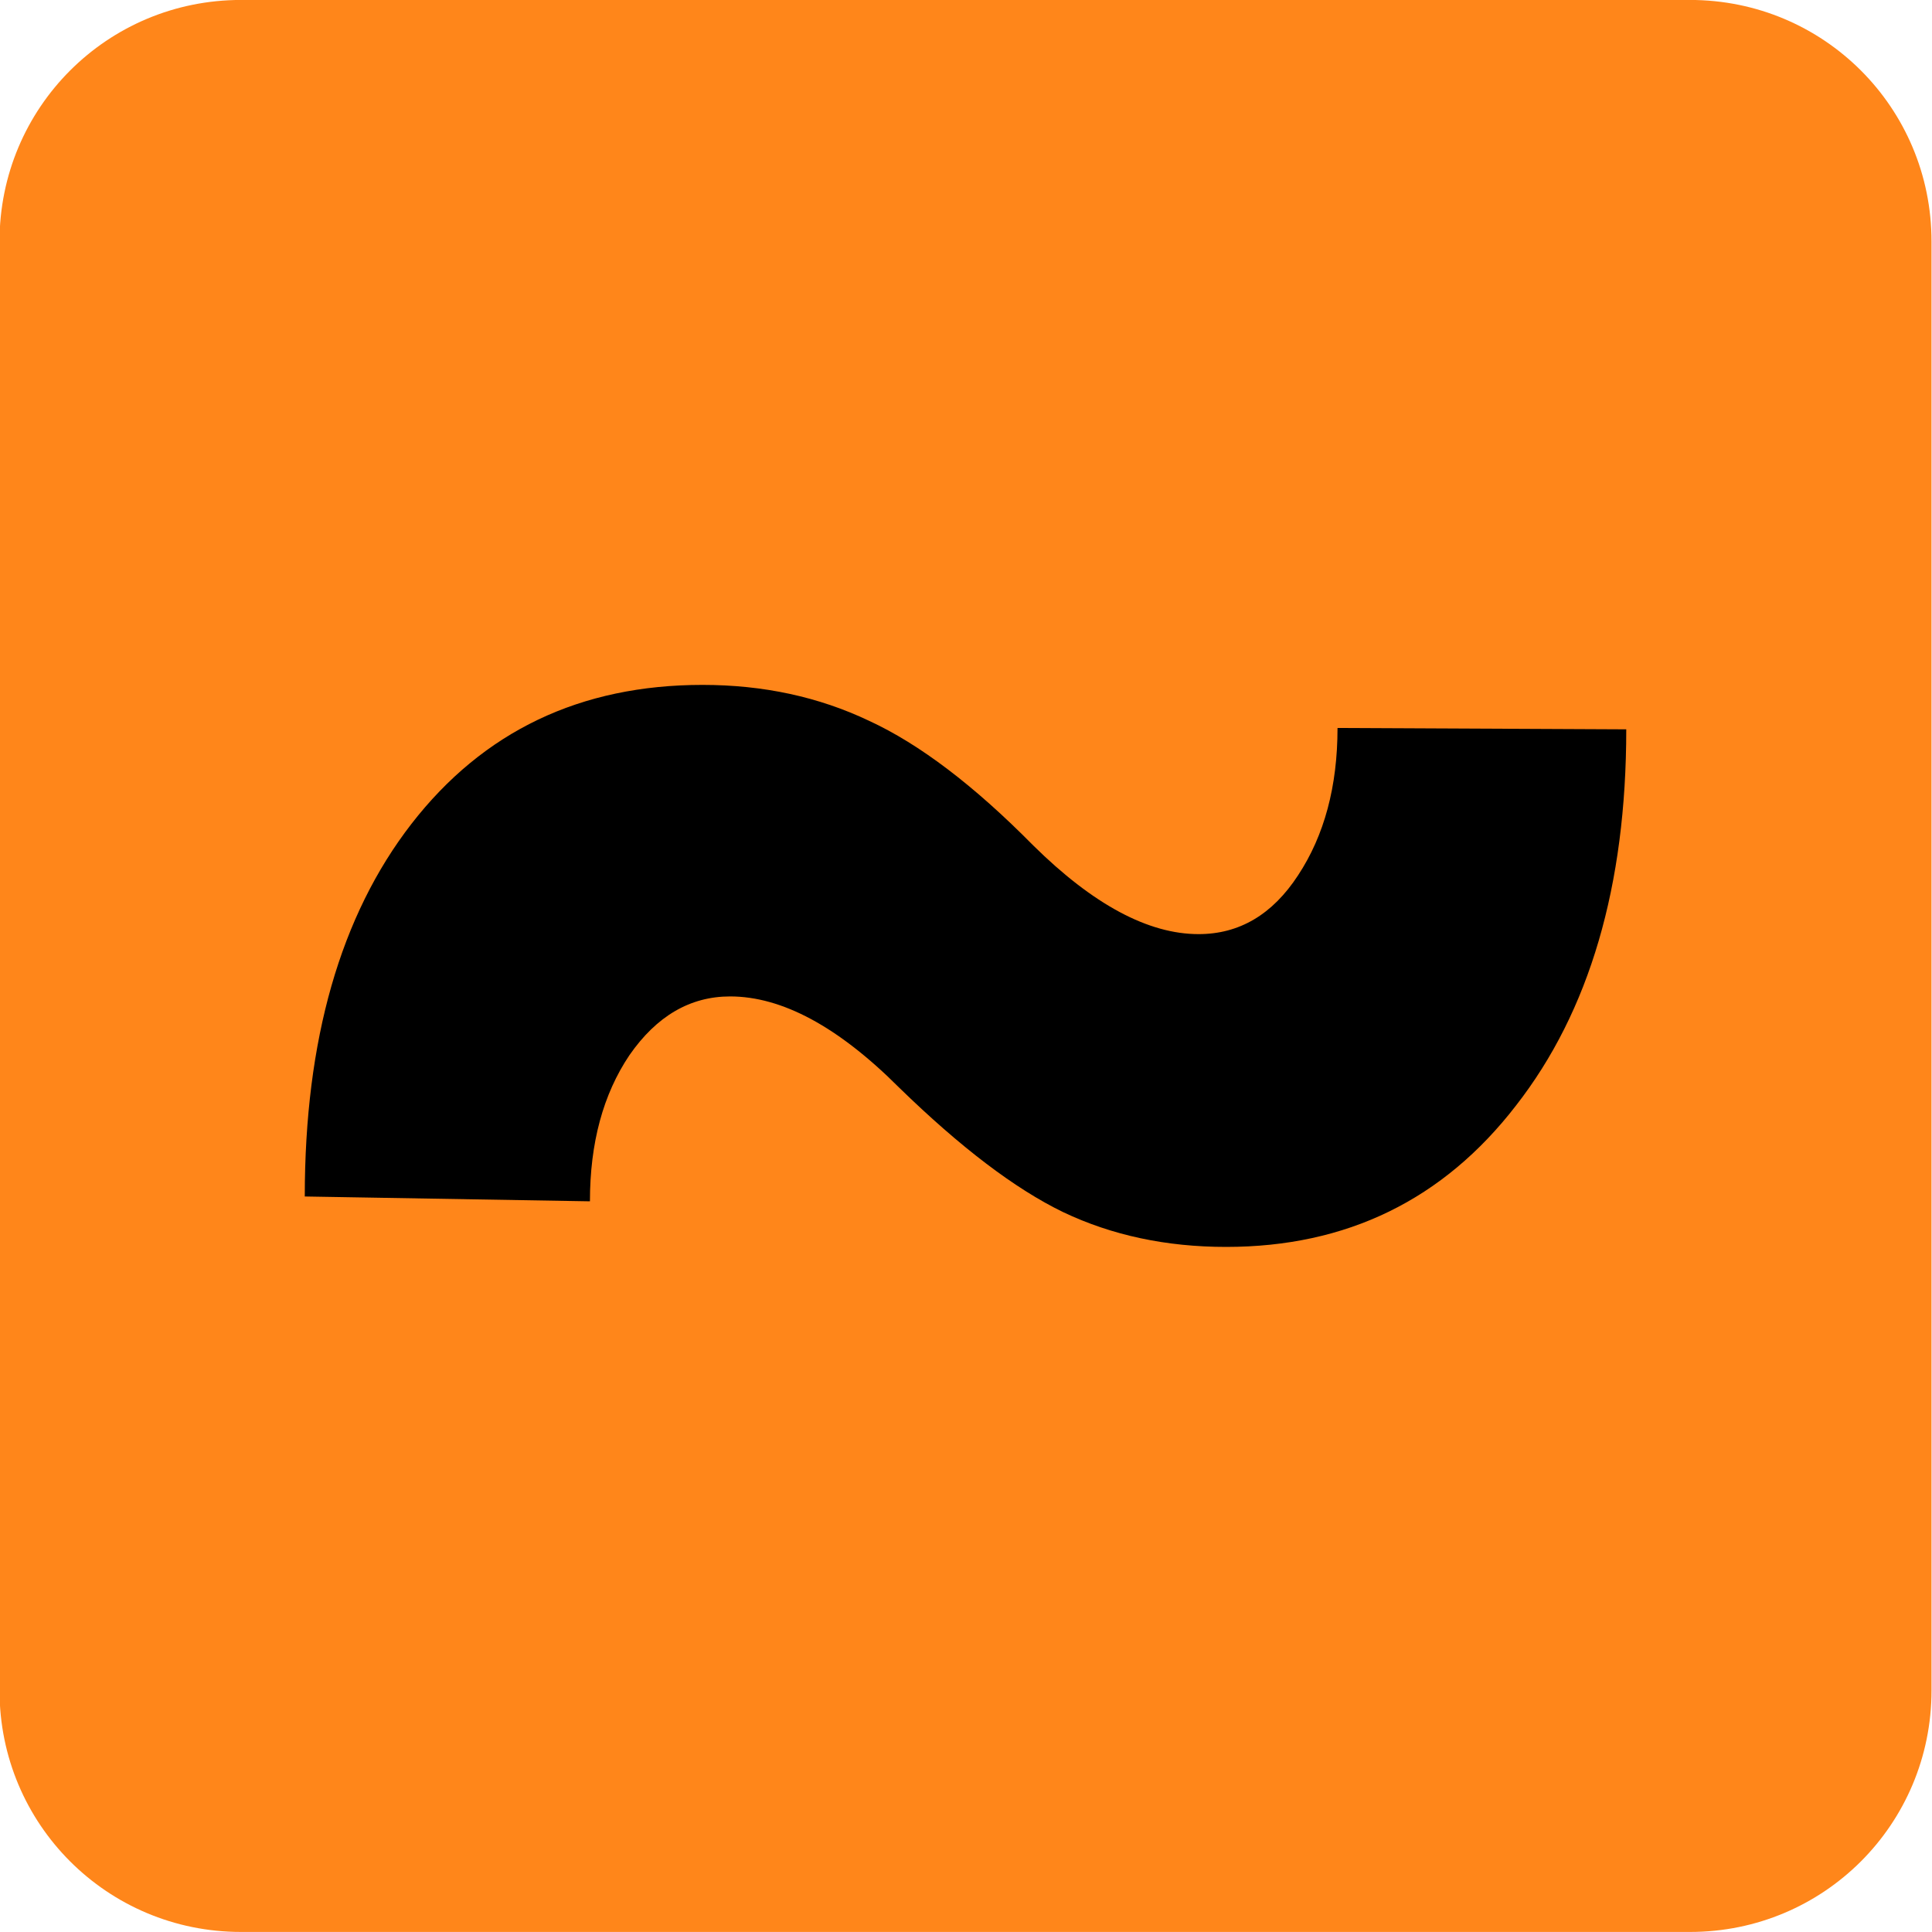 <?xml version="1.0" encoding="UTF-8" standalone="no"?>
<!-- Created with Inkscape (http://www.inkscape.org/) -->

<svg
   width="20mm"
   height="20mm"
   version="1.1"
   viewBox="0 0 20 20"
   id="svg8"
   sodipodi:docname="gemischt-nein.svg"
   inkscape:version="1.2.2 (b0a8486541, 2022-12-01)"
   xmlns:inkscape="http://www.inkscape.org/namespaces/inkscape"
   xmlns:sodipodi="http://sodipodi.sourceforge.net/DTD/sodipodi-0.dtd"
   xmlns="http://www.w3.org/2000/svg"
   xmlns:svg="http://www.w3.org/2000/svg"
   xmlns:rdf="http://www.w3.org/1999/02/22-rdf-syntax-ns#"
   xmlns:cc="http://creativecommons.org/ns#"
   xmlns:dc="http://purl.org/dc/elements/1.1/">
  <defs
     id="defs12" />
  <sodipodi:namedview
     pagecolor="#ffffff"
     bordercolor="#666666"
     borderopacity="1"
     objecttolerance="10"
     gridtolerance="10"
     guidetolerance="10"
     inkscape:pageopacity="0"
     inkscape:pageshadow="2"
     inkscape:window-width="1600"
     inkscape:window-height="863"
     id="namedview10"
     showgrid="false"
     inkscape:zoom="3.1220833"
     inkscape:cx="37.955425"
     inkscape:cy="37.314828"
     inkscape:window-x="0"
     inkscape:window-y="0"
     inkscape:window-maximized="1"
     inkscape:current-layer="svg8"
     inkscape:showpageshadow="2"
     inkscape:pagecheckerboard="0"
     inkscape:deskcolor="#d1d1d1"
     inkscape:document-units="mm" />
  <path
     d="m2.495-5e-4h15c1.385 0 2.5 1.115 2.5 2.5v15c0 1.385-1.115 2.5-2.5 2.5h-15c-1.385 0-2.5-1.115-2.5-2.5v-15c0-1.385 1.115-2.5 2.5-2.5z"
     fill="#f00"
     stroke-width=".5"
     id="path4"
     style="fill:#ff861a;fill-opacity:1" />
  <path
     d="m16.835 7.55q0 2.431-1.141 3.894-1.129 1.464-3.001 1.464-0.93 0-1.687-0.36-0.744-0.36-1.699-1.29-0.943-0.943-1.749-0.943-0.62 0-1.042 0.608-0.409 0.608-0.409 1.513l-2.952-0.05q0-2.431 1.104-3.857 1.116-1.439 3.014-1.439 0.943 0 1.724 0.372 0.781 0.36 1.699 1.29 0.93 0.918 1.712 0.918 0.632 0 1.029-0.608 0.409-0.62 0.409-1.526z"
     fill="#fff"
     stroke-width=".132"
     id="path6"
     style="fill:#000000" />
</svg>

